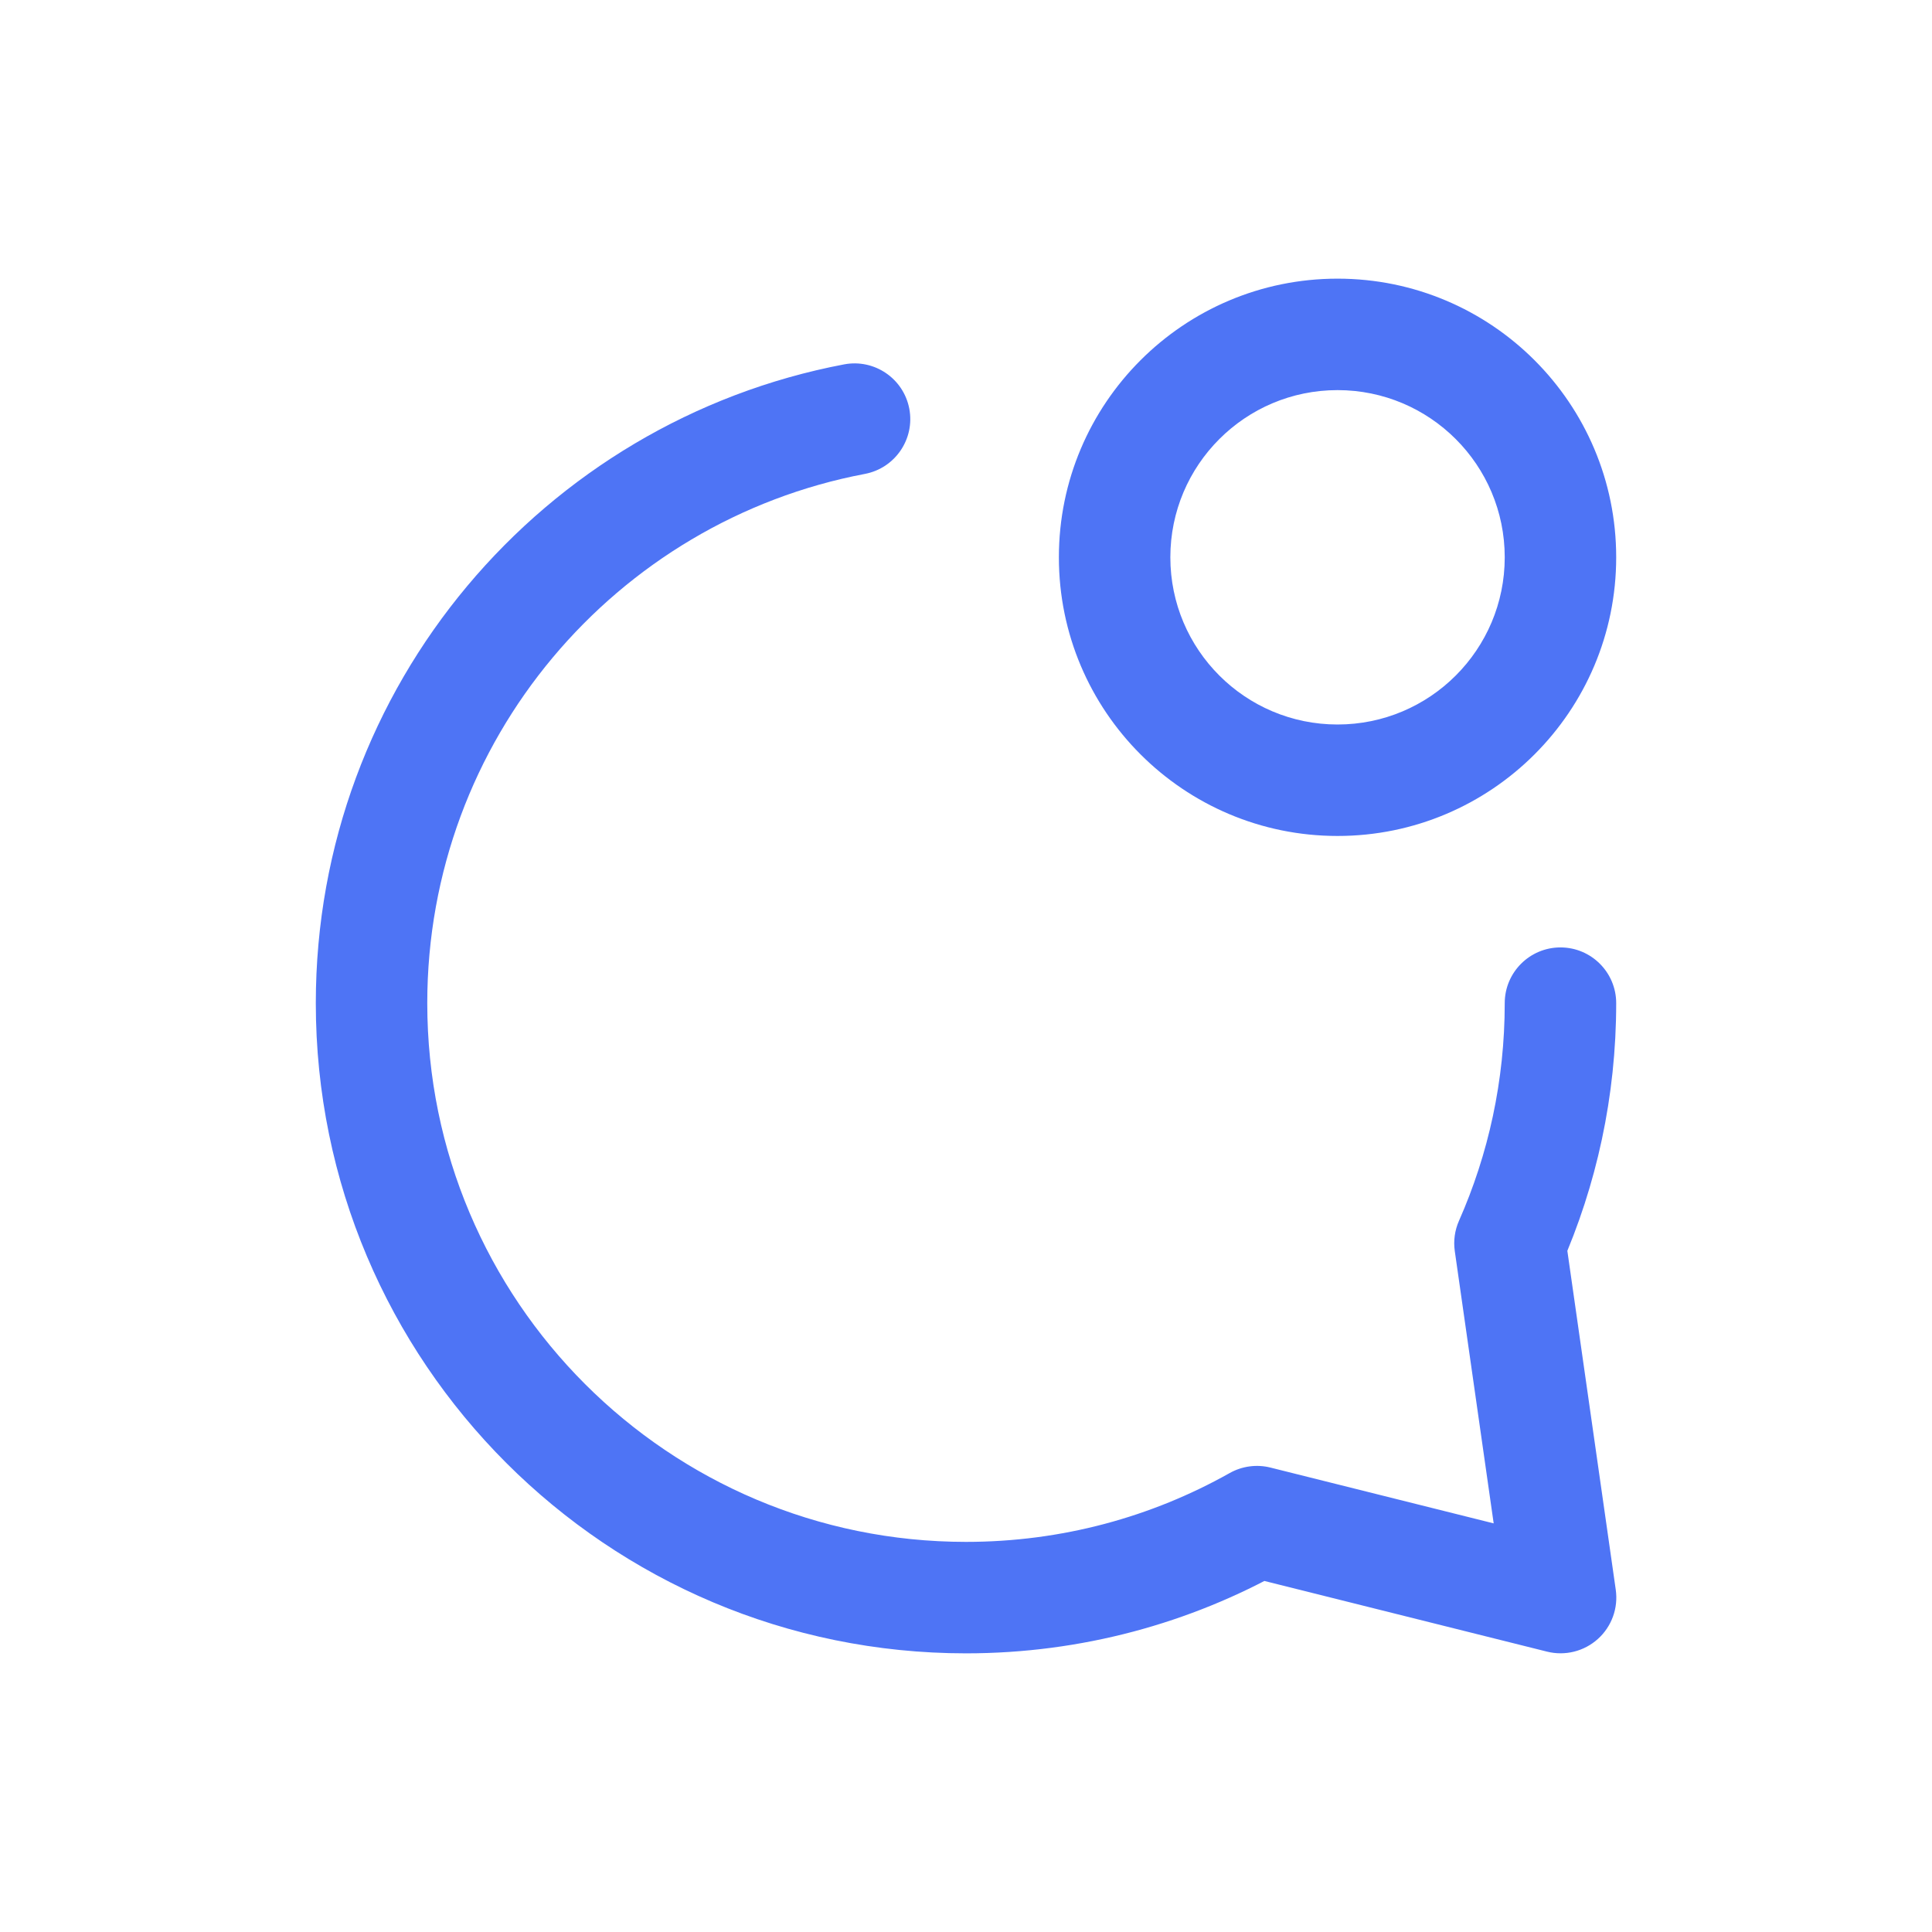 <svg width="52" height="52" viewBox="0 0 52 52" fill="none" xmlns="http://www.w3.org/2000/svg">
<path d="M43.5 27C43.5 26.172 42.828 25.5 42 25.5C41.172 25.5 40.5 26.172 40.5 27H43.5ZM40.641 33.463L39.269 32.857C39.155 33.114 39.116 33.397 39.156 33.675L40.641 33.463ZM33.831 40.956L34.195 39.5C33.824 39.407 33.43 39.46 33.096 39.648L33.831 40.956ZM42.003 42.998L41.639 44.454C42.124 44.575 42.637 44.447 43.008 44.112C43.379 43.778 43.559 43.281 43.488 42.786L42.003 42.998ZM23.28 12.755C24.093 12.6 24.628 11.815 24.474 11.001C24.319 10.187 23.534 9.653 22.72 9.807L23.28 12.755ZM42 27H40.5C40.5 29.087 40.06 31.068 39.269 32.857L40.641 33.463L42.013 34.07C42.969 31.906 43.5 29.513 43.5 27H42ZM26 43V41.5C17.992 41.5 11.5 35.008 11.5 27H10H8.5C8.5 36.665 16.335 44.5 26 44.5V43ZM33.831 40.956L33.096 39.648C31 40.827 28.581 41.5 26 41.5V43V44.5C29.109 44.5 32.033 43.688 34.567 42.263L33.831 40.956ZM42.003 42.998L42.367 41.543L34.195 39.5L33.831 40.956L33.468 42.411L41.639 44.454L42.003 42.998ZM40.641 33.463L39.156 33.675L40.518 43.211L42.003 42.998L43.488 42.786L42.126 33.251L40.641 33.463ZM10 27H11.5C11.5 19.923 16.572 14.027 23.28 12.755L23 11.281L22.72 9.807C14.623 11.343 8.5 18.455 8.5 27H10ZM42 15H40.5C40.5 17.485 38.485 19.5 36 19.5V21V22.5C40.142 22.5 43.5 19.142 43.5 15H42ZM36 21V19.5C33.515 19.5 31.5 17.485 31.5 15H30H28.5C28.5 19.142 31.858 22.5 36 22.5V21ZM30 15H31.5C31.5 12.515 33.515 10.5 36 10.5V9V7.5C31.858 7.5 28.5 10.858 28.5 15H30ZM36 9V10.5C38.485 10.5 40.5 12.515 40.5 15H42H43.5C43.5 10.858 40.142 7.5 36 7.5V9Z" fill="#4E74F5"/>
</svg>
